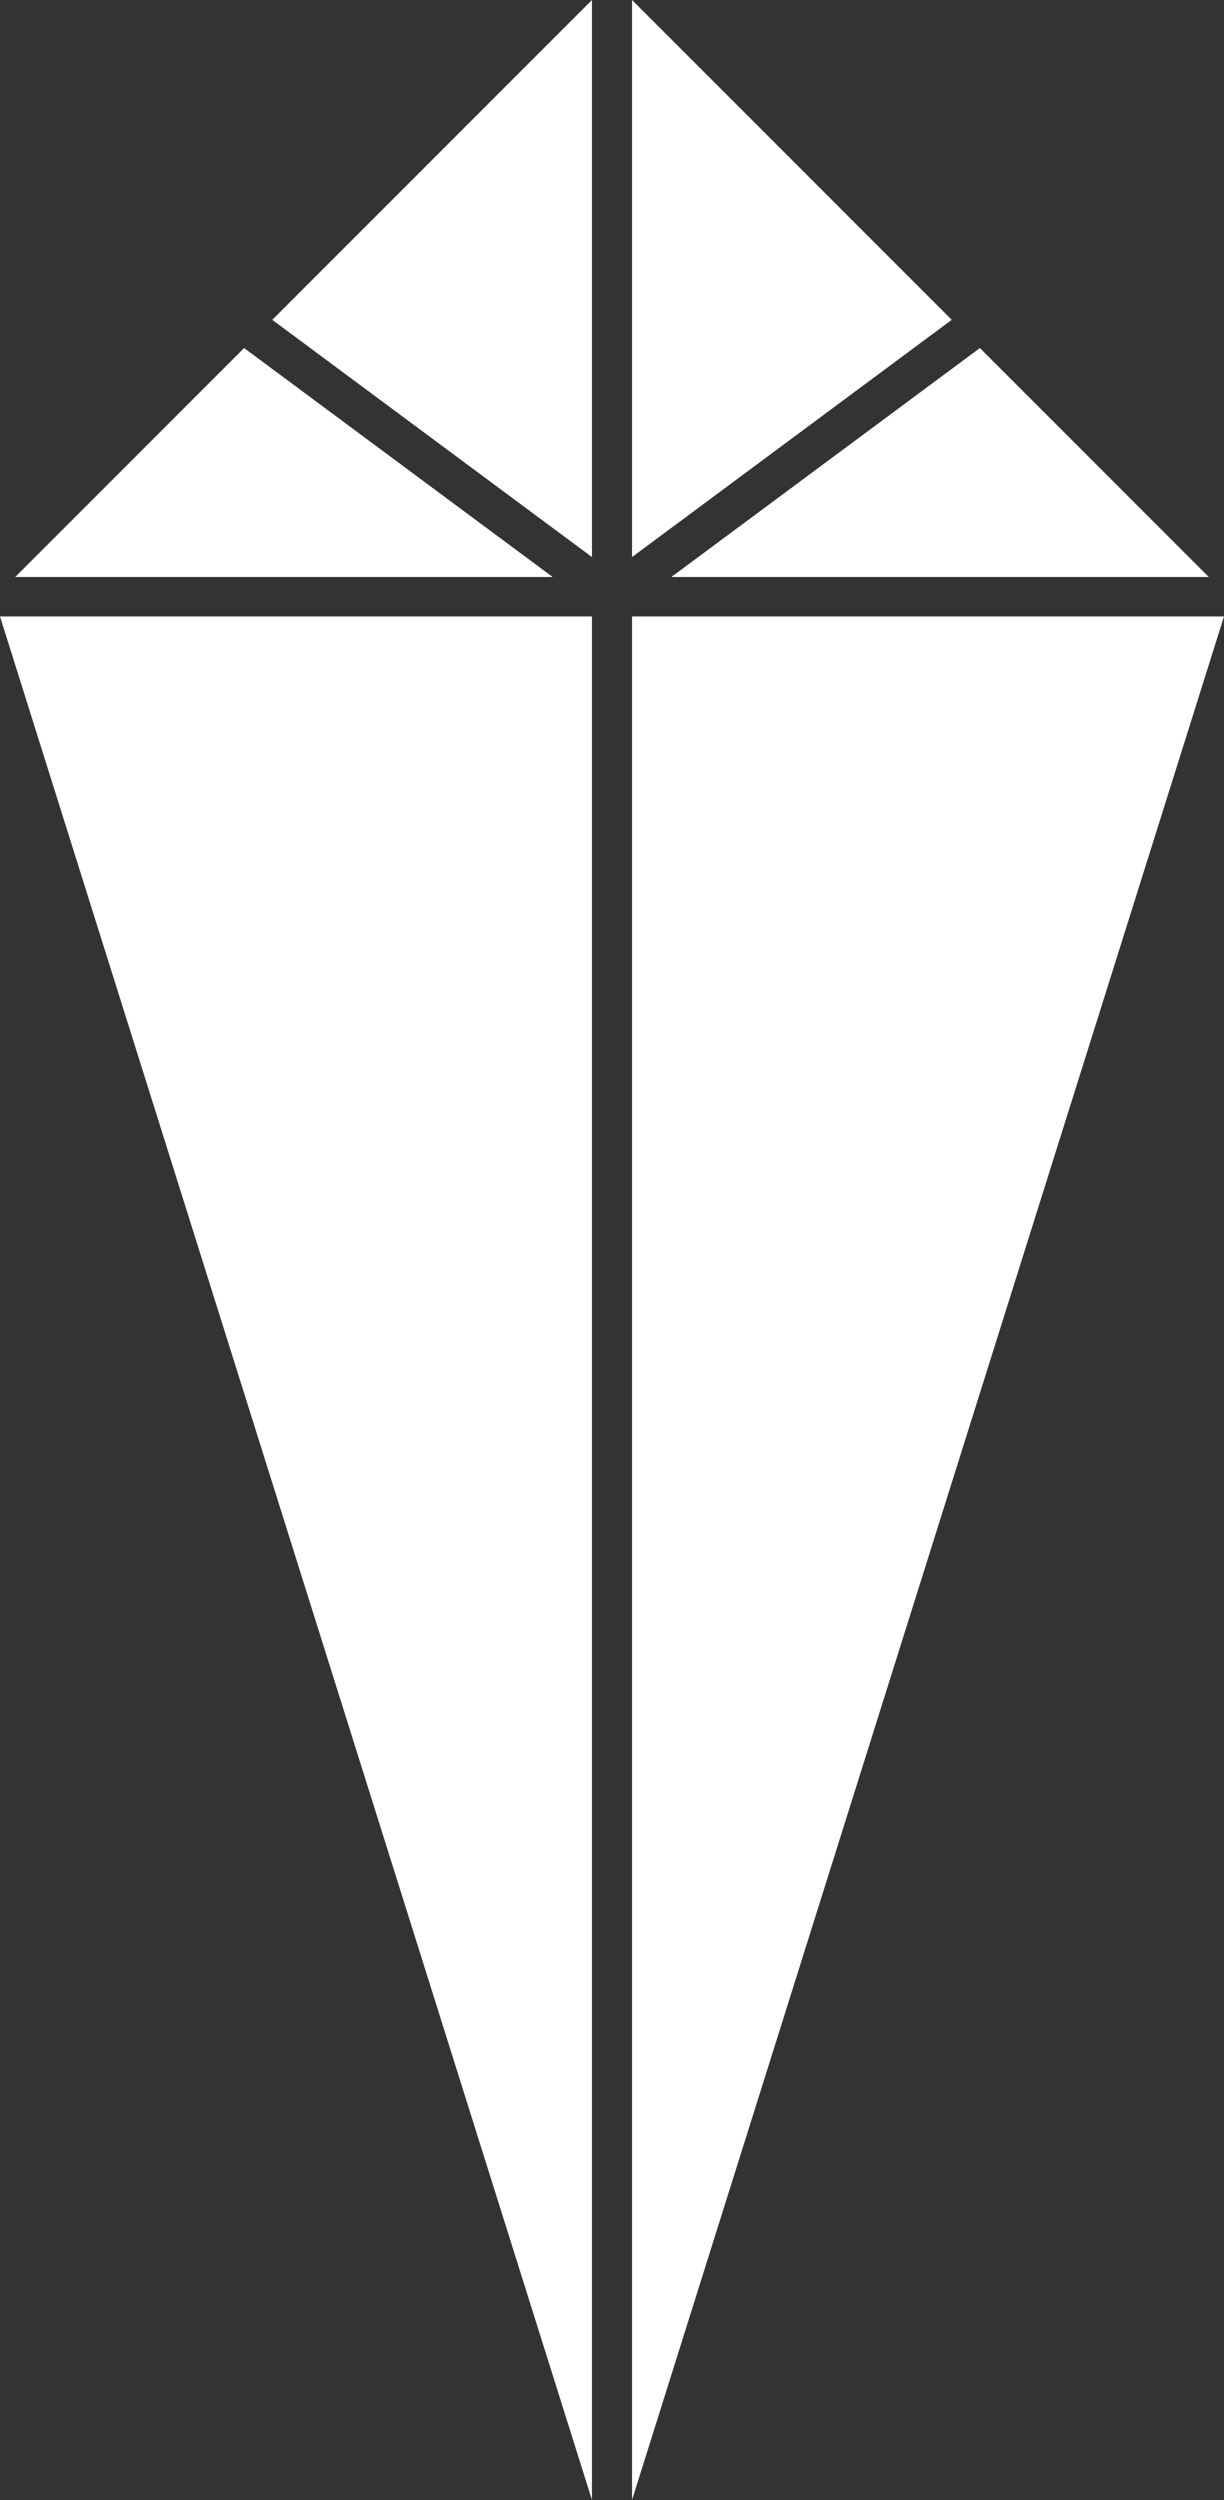 <svg xmlns="http://www.w3.org/2000/svg" id="uuid-808f9e3c-d220-49df-b7ca-fafc069b8602" data-name="Layer 2" viewBox="0 0 72.258 147.521"><rect x="0" y="0" width="72.258" height="147.521" fill="#333333" stroke="none"/><defs><style>      .uuid-436528c6-ef3b-48c4-9867-572cf0e4eae7 {        fill: #fff;      }    </style></defs><g id="uuid-434d74d3-ce01-48e7-91e8-3d01e61ffd1b" data-name="Layer 1"><g><polygon class="uuid-436528c6-ef3b-48c4-9867-572cf0e4eae7" points="37.312 0 37.312 32.872 56.185 18.873 37.312 0"></polygon><polygon class="uuid-436528c6-ef3b-48c4-9867-572cf0e4eae7" points="39.632 34.048 71.36 34.048 57.848 20.537 39.632 34.048"></polygon><polygon class="uuid-436528c6-ef3b-48c4-9867-572cf0e4eae7" points="32.626 34.048 14.41 20.537 .898 34.048 32.626 34.048"></polygon><polygon class="uuid-436528c6-ef3b-48c4-9867-572cf0e4eae7" points="37.312 36.376 37.312 147.52 72.258 36.376 37.312 36.376"></polygon><polygon class="uuid-436528c6-ef3b-48c4-9867-572cf0e4eae7" points="34.946 32.872 34.946 0 16.073 18.873 34.946 32.872"></polygon><polygon class="uuid-436528c6-ef3b-48c4-9867-572cf0e4eae7" points="34.946 147.521 34.946 36.376 0 36.376 34.946 147.521"></polygon></g></g></svg>